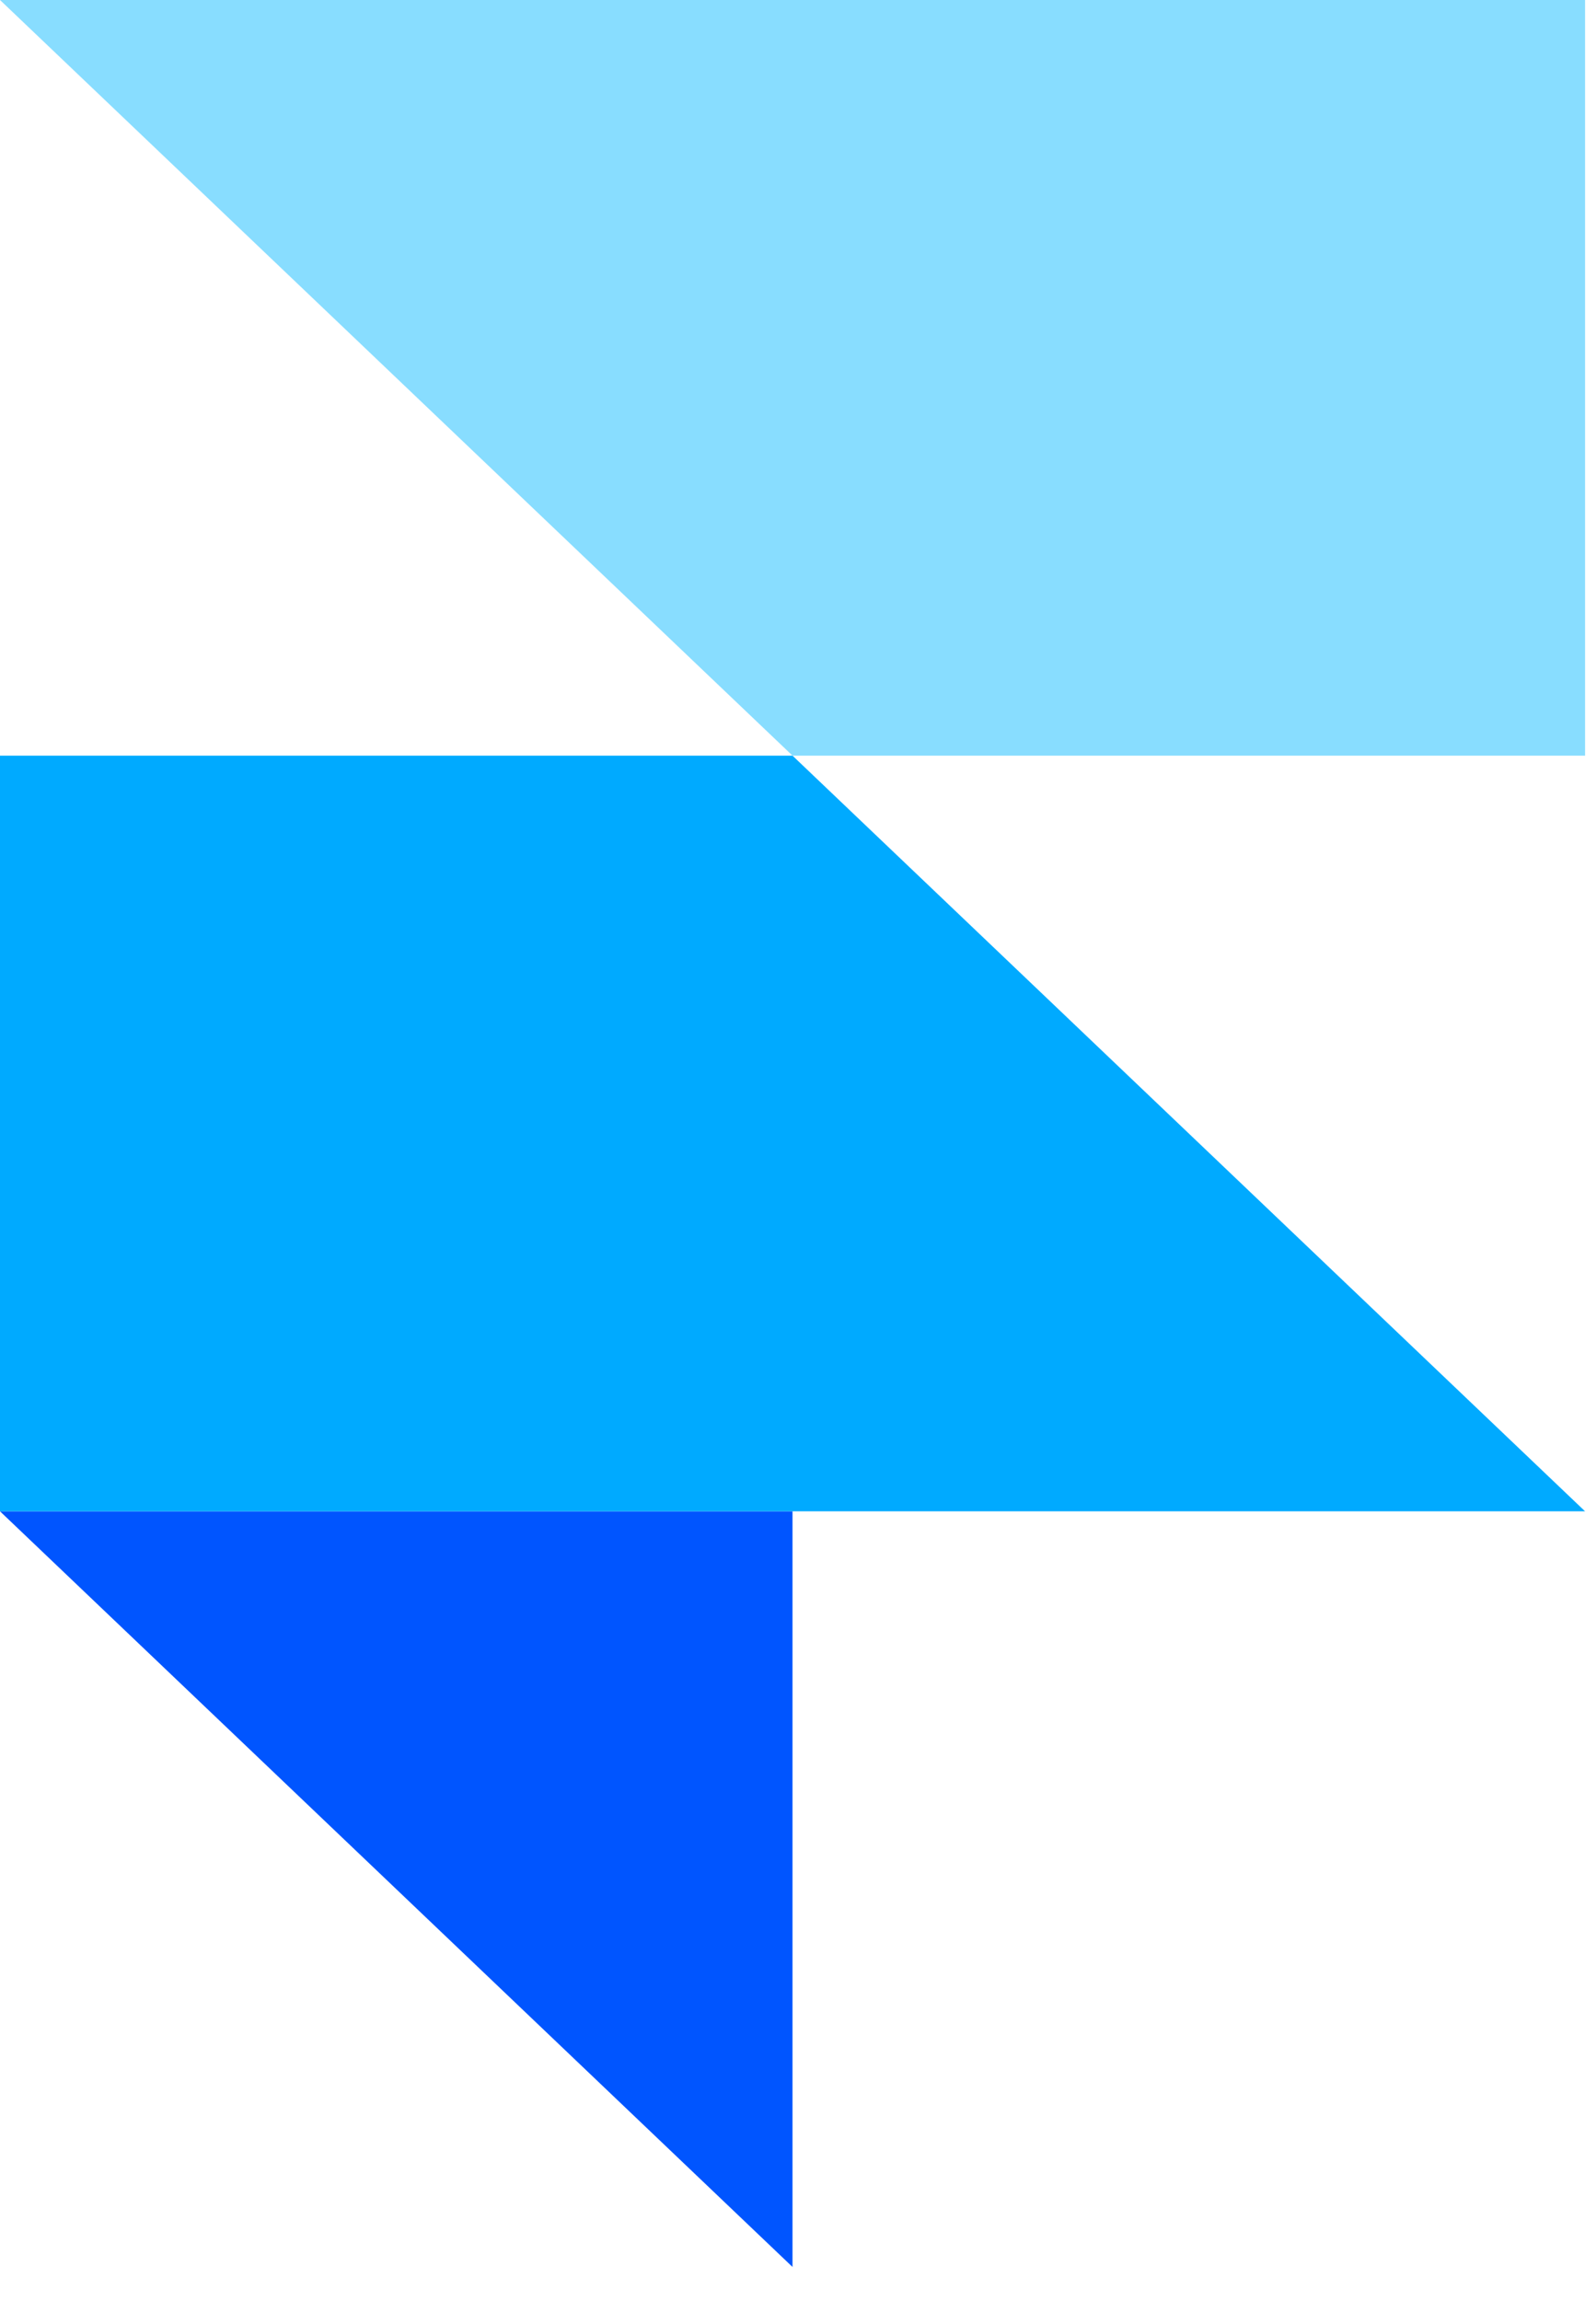 <?xml version="1.0" encoding="utf-8"?>
<svg xmlns="http://www.w3.org/2000/svg" fill="none" height="100%" overflow="visible" preserveAspectRatio="none" style="display: block;" viewBox="0 0 34 49" width="100%">
<g id="framer">
<path clip-rule="evenodd" d="M-6.48607e-05 32.184H16.883V48.276L-6.48607e-05 32.184Z" fill="#0055FF" fill-rule="evenodd" id="vector"/>
<path d="M16.883 16.092H-6.48607e-05V32.184H33.767L16.883 16.092Z" fill="#00AAFF" id="vector_2"/>
<path d="M1.52588e-05 0L16.883 16.092H33.767V0H1.52588e-05Z" fill="#88DDFF" id="vector_3"/>
</g>
</svg>